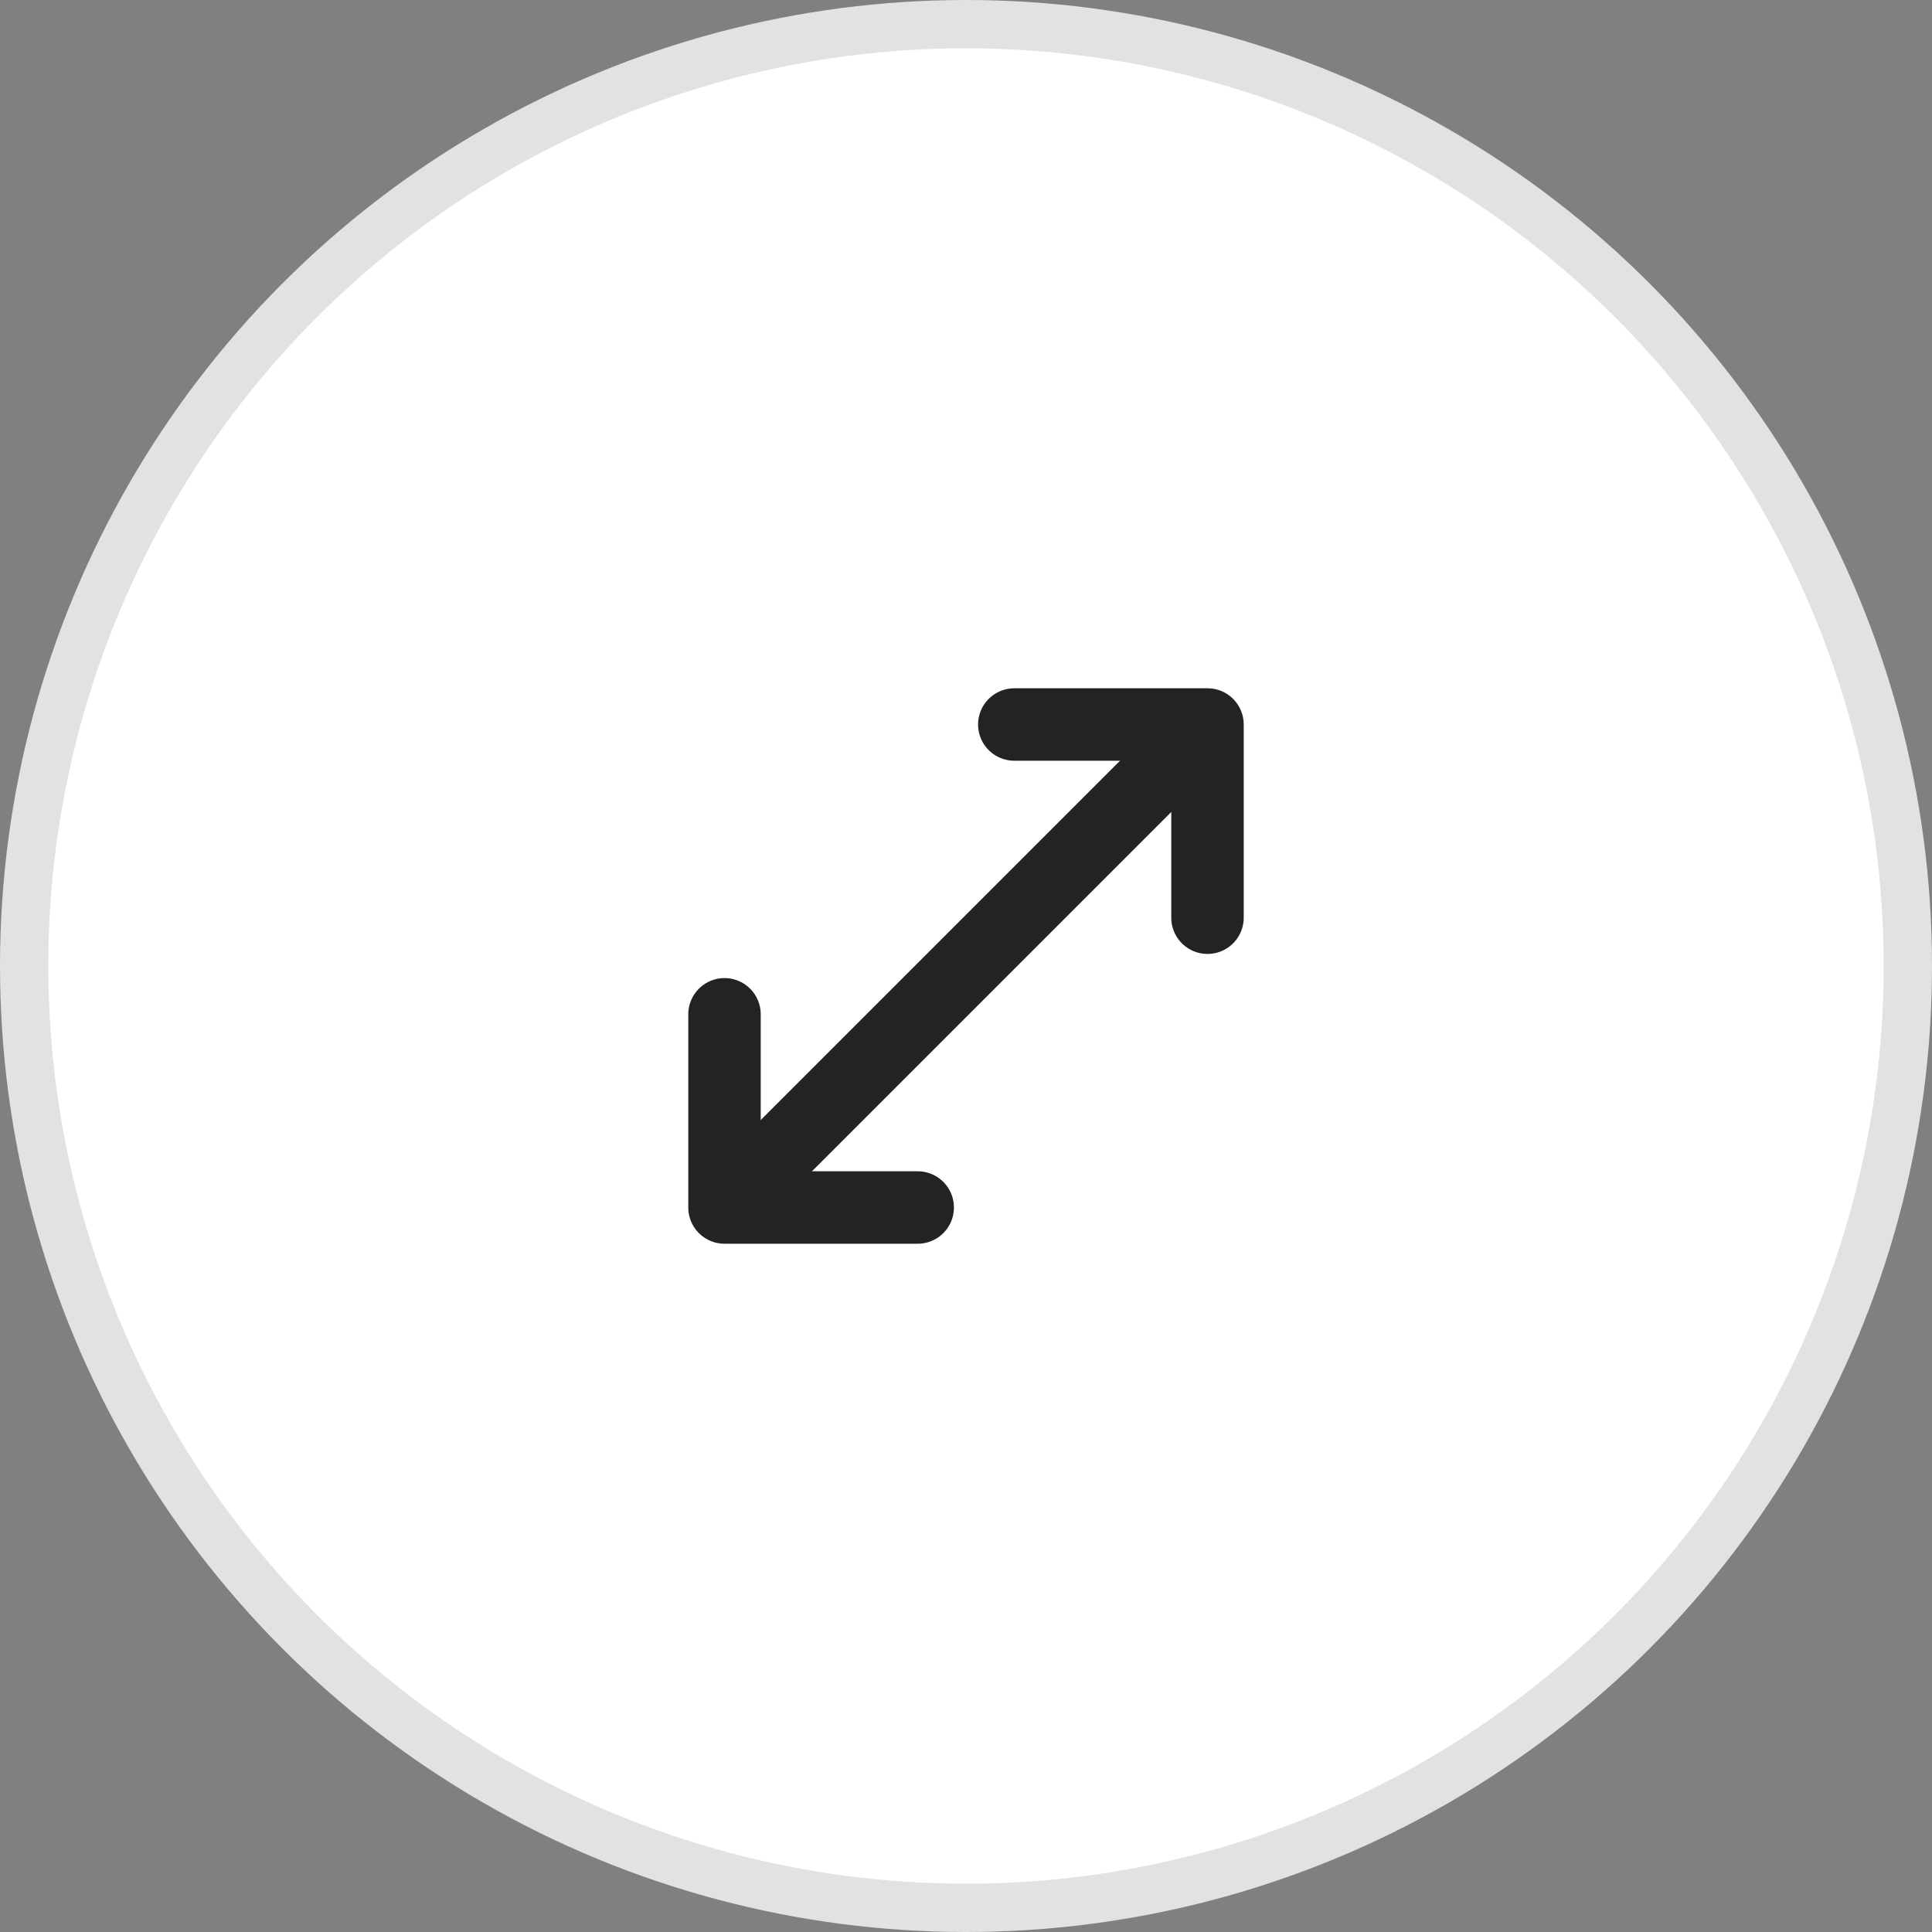 <svg width="40" height="40" viewBox="0 0 40 40" fill="none" xmlns="http://www.w3.org/2000/svg">
<rect x="0" y="0" width="40" height="40" fill="#808080" stroke="none"/>
<circle cx="20" cy="20" r="19.5" fill="white" stroke="#E2E2E2"/>
<path d="M21 15L25 15L25 19" stroke="#252321" stroke-width="1.5" stroke-linecap="round" stroke-linejoin="round"/>
<path d="M24 16L16 24" stroke="#252321" stroke-width="1.5" stroke-linecap="round" stroke-linejoin="round"/>
<path d="M19 25L15 25L15 21" stroke="#252321" stroke-width="1.5" stroke-linecap="round" stroke-linejoin="round"/>
</svg>
